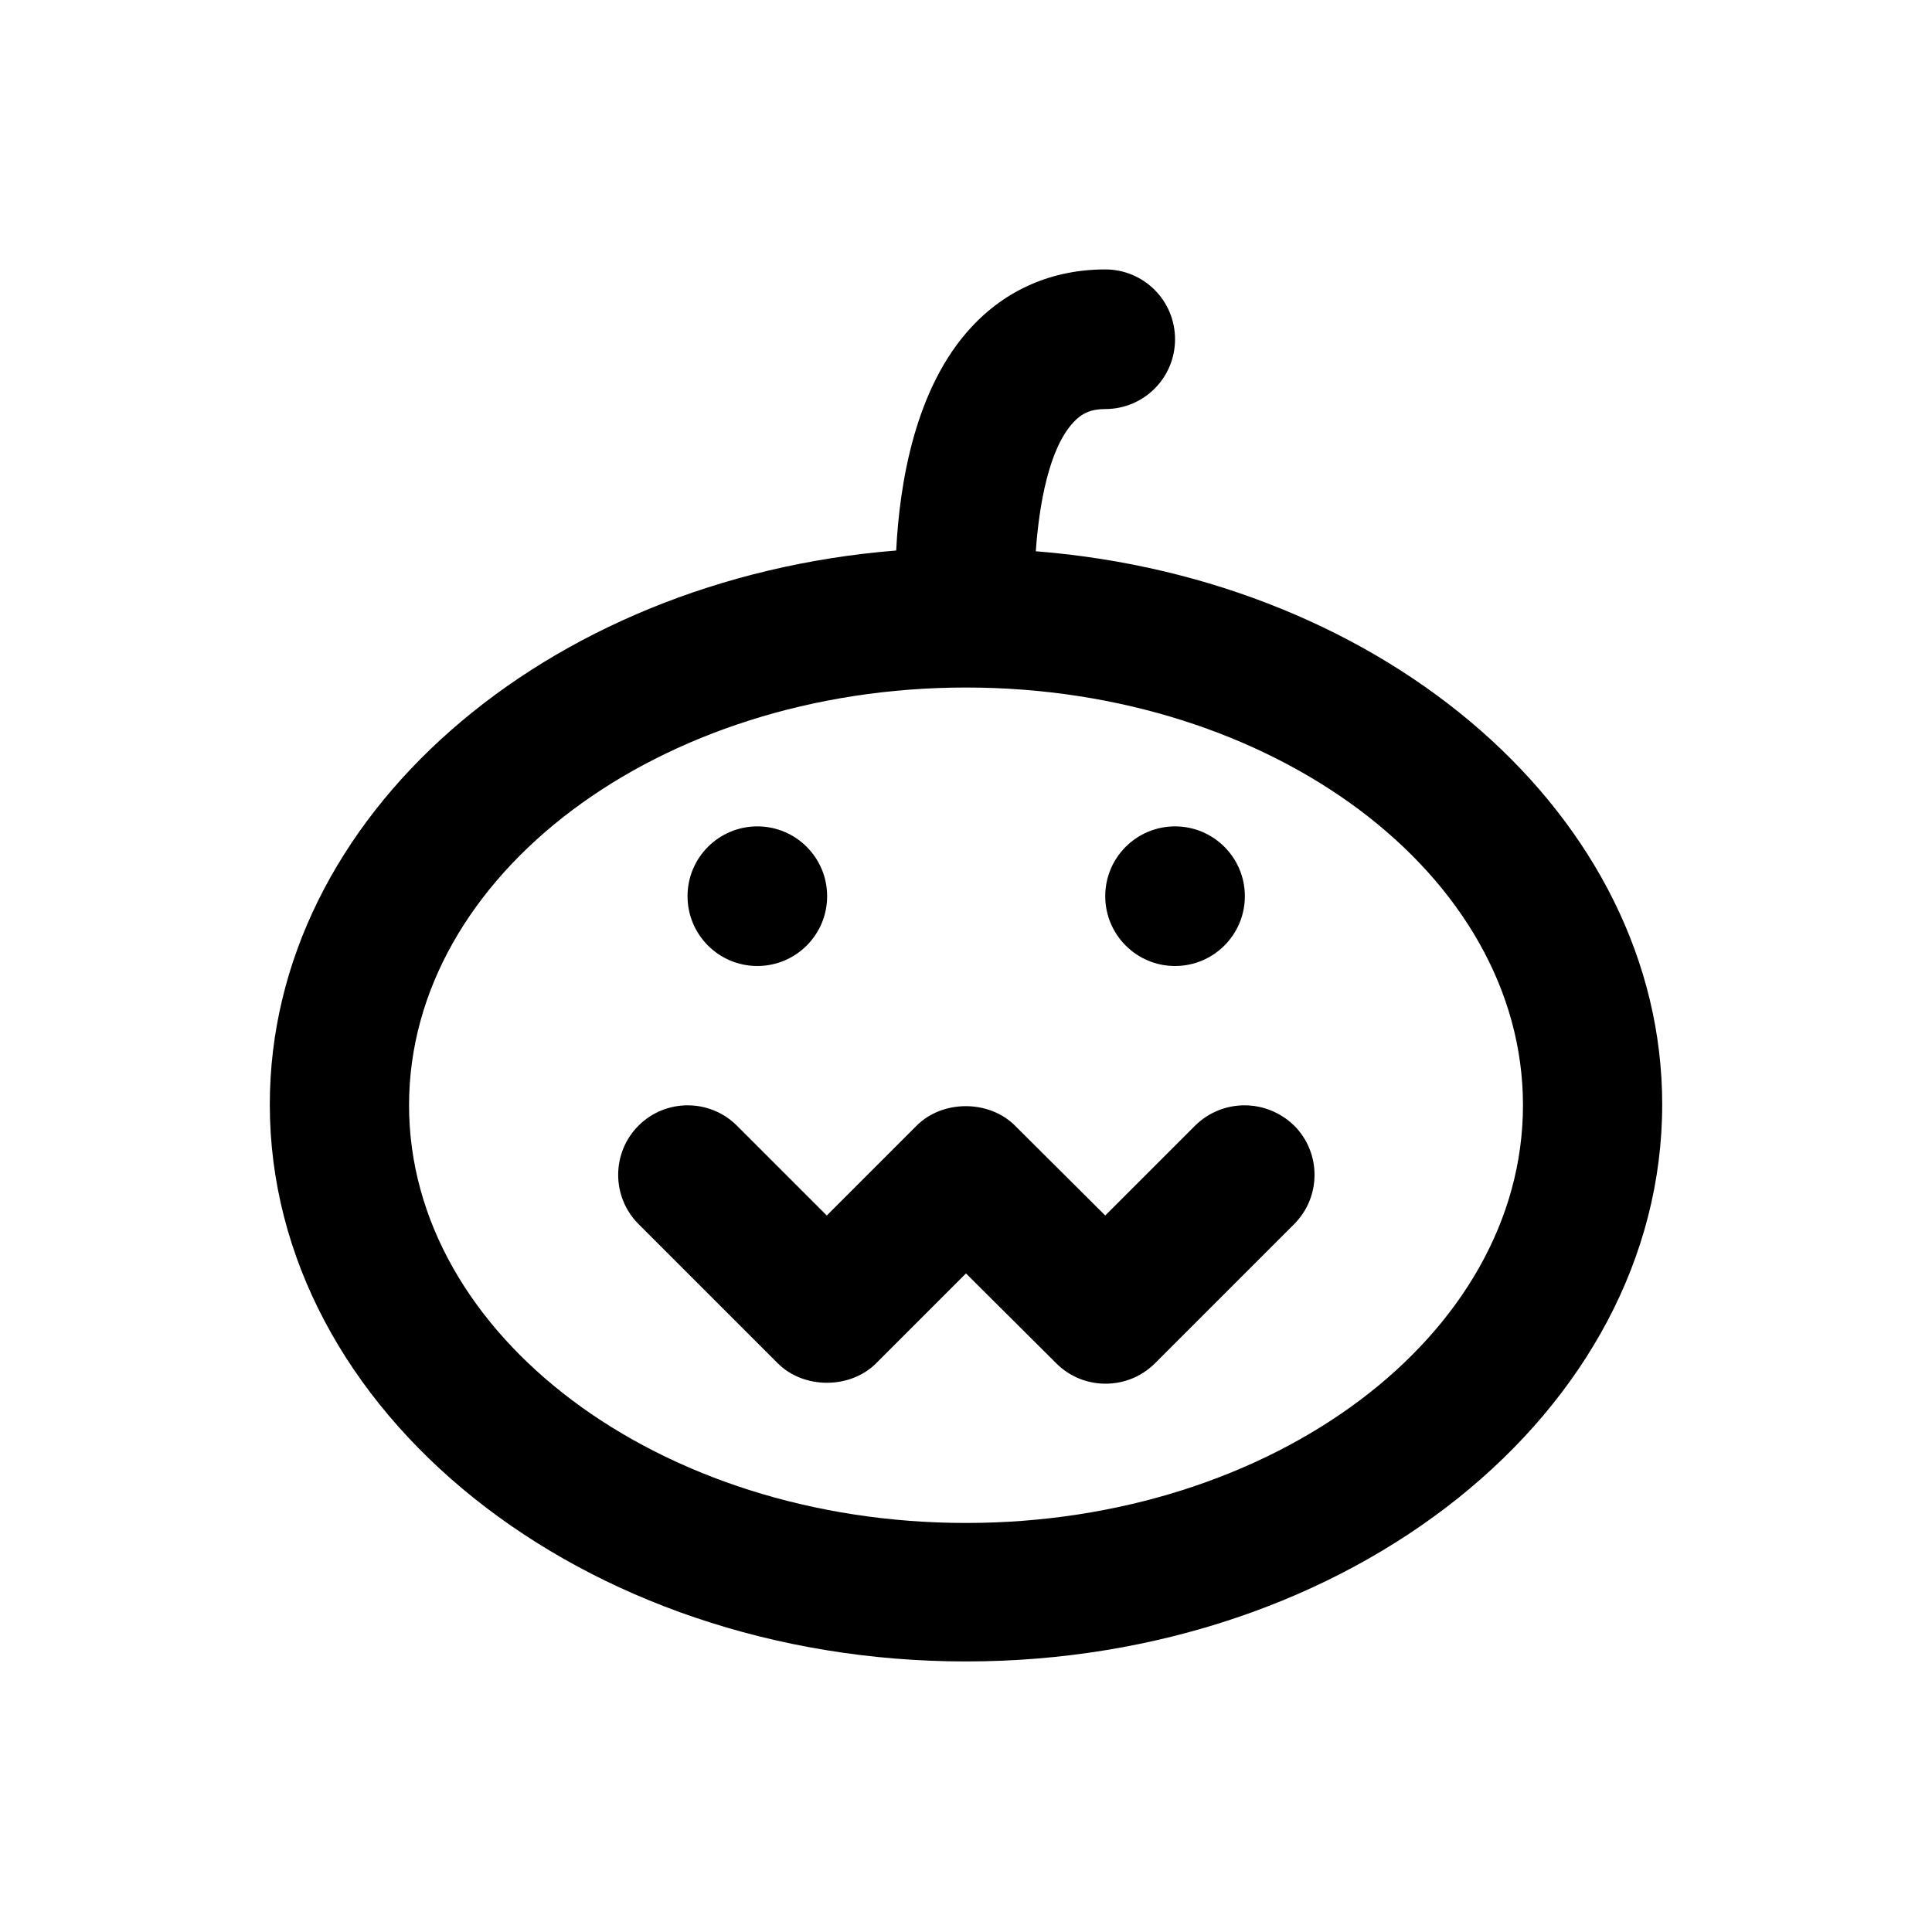 <?xml version="1.0" encoding="UTF-8"?>
<!-- Uploaded to: ICON Repo, www.svgrepo.com, Generator: ICON Repo Mixer Tools -->
<svg fill="#000000" width="800px" height="800px" version="1.1" viewBox="144 144 512 512" xmlns="http://www.w3.org/2000/svg">
 <g>
  <path d="m460.71 442.31-23.812 23.812-23.91-23.812c-6.887-6.887-19.188-6.887-26.074 0l-23.812 23.812-23.816-23.812c-7.184-7.184-18.895-7.184-26.074 0-7.184 7.184-7.184 18.895 0 26.074l36.898 36.898c6.887 6.887 19.188 6.887 26.074 0l23.812-23.812 23.91 23.812c3.641 3.641 8.363 5.41 13.086 5.41 4.723 0 9.445-1.77 13.086-5.41l36.898-36.898c7.184-7.184 7.184-18.895 0-26.074-7.371-7.184-18.984-7.184-26.266 0z"/>
  <path d="m418.5 290.09c0.887-12.594 3.543-27.258 9.938-34.145 2.262-2.461 4.723-3.543 8.461-3.543 10.234 0 18.5-8.266 18.5-18.5 0-10.234-8.266-18.5-18.5-18.5-13.973 0-26.273 5.312-35.523 15.352-14.957 16.137-18.992 41.523-19.875 59.137-93.086 7.477-166 70.453-166 146.81 0 81.379 82.754 147.6 184.5 147.6s184.5-66.223 184.5-147.6c0.004-76.16-72.91-139.23-166-146.61zm-18.496 257.51c-81.379 0-147.6-49.691-147.6-110.7 0-61.008 66.223-110.7 147.6-110.7s147.6 49.691 147.6 110.7c-0.004 61.008-66.227 110.7-147.6 110.7z"/>
  <path d="m363.2 381.5c0 10.215-8.281 18.5-18.496 18.5-10.219 0-18.5-8.285-18.5-18.5 0-10.219 8.281-18.5 18.5-18.5 10.215 0 18.496 8.281 18.496 18.5"/>
  <path d="m473.9 381.5c0 10.215-8.285 18.5-18.5 18.5-10.219 0-18.5-8.285-18.5-18.5 0-10.219 8.281-18.5 18.5-18.5 10.215 0 18.5 8.281 18.5 18.5"/>
 </g>
</svg>